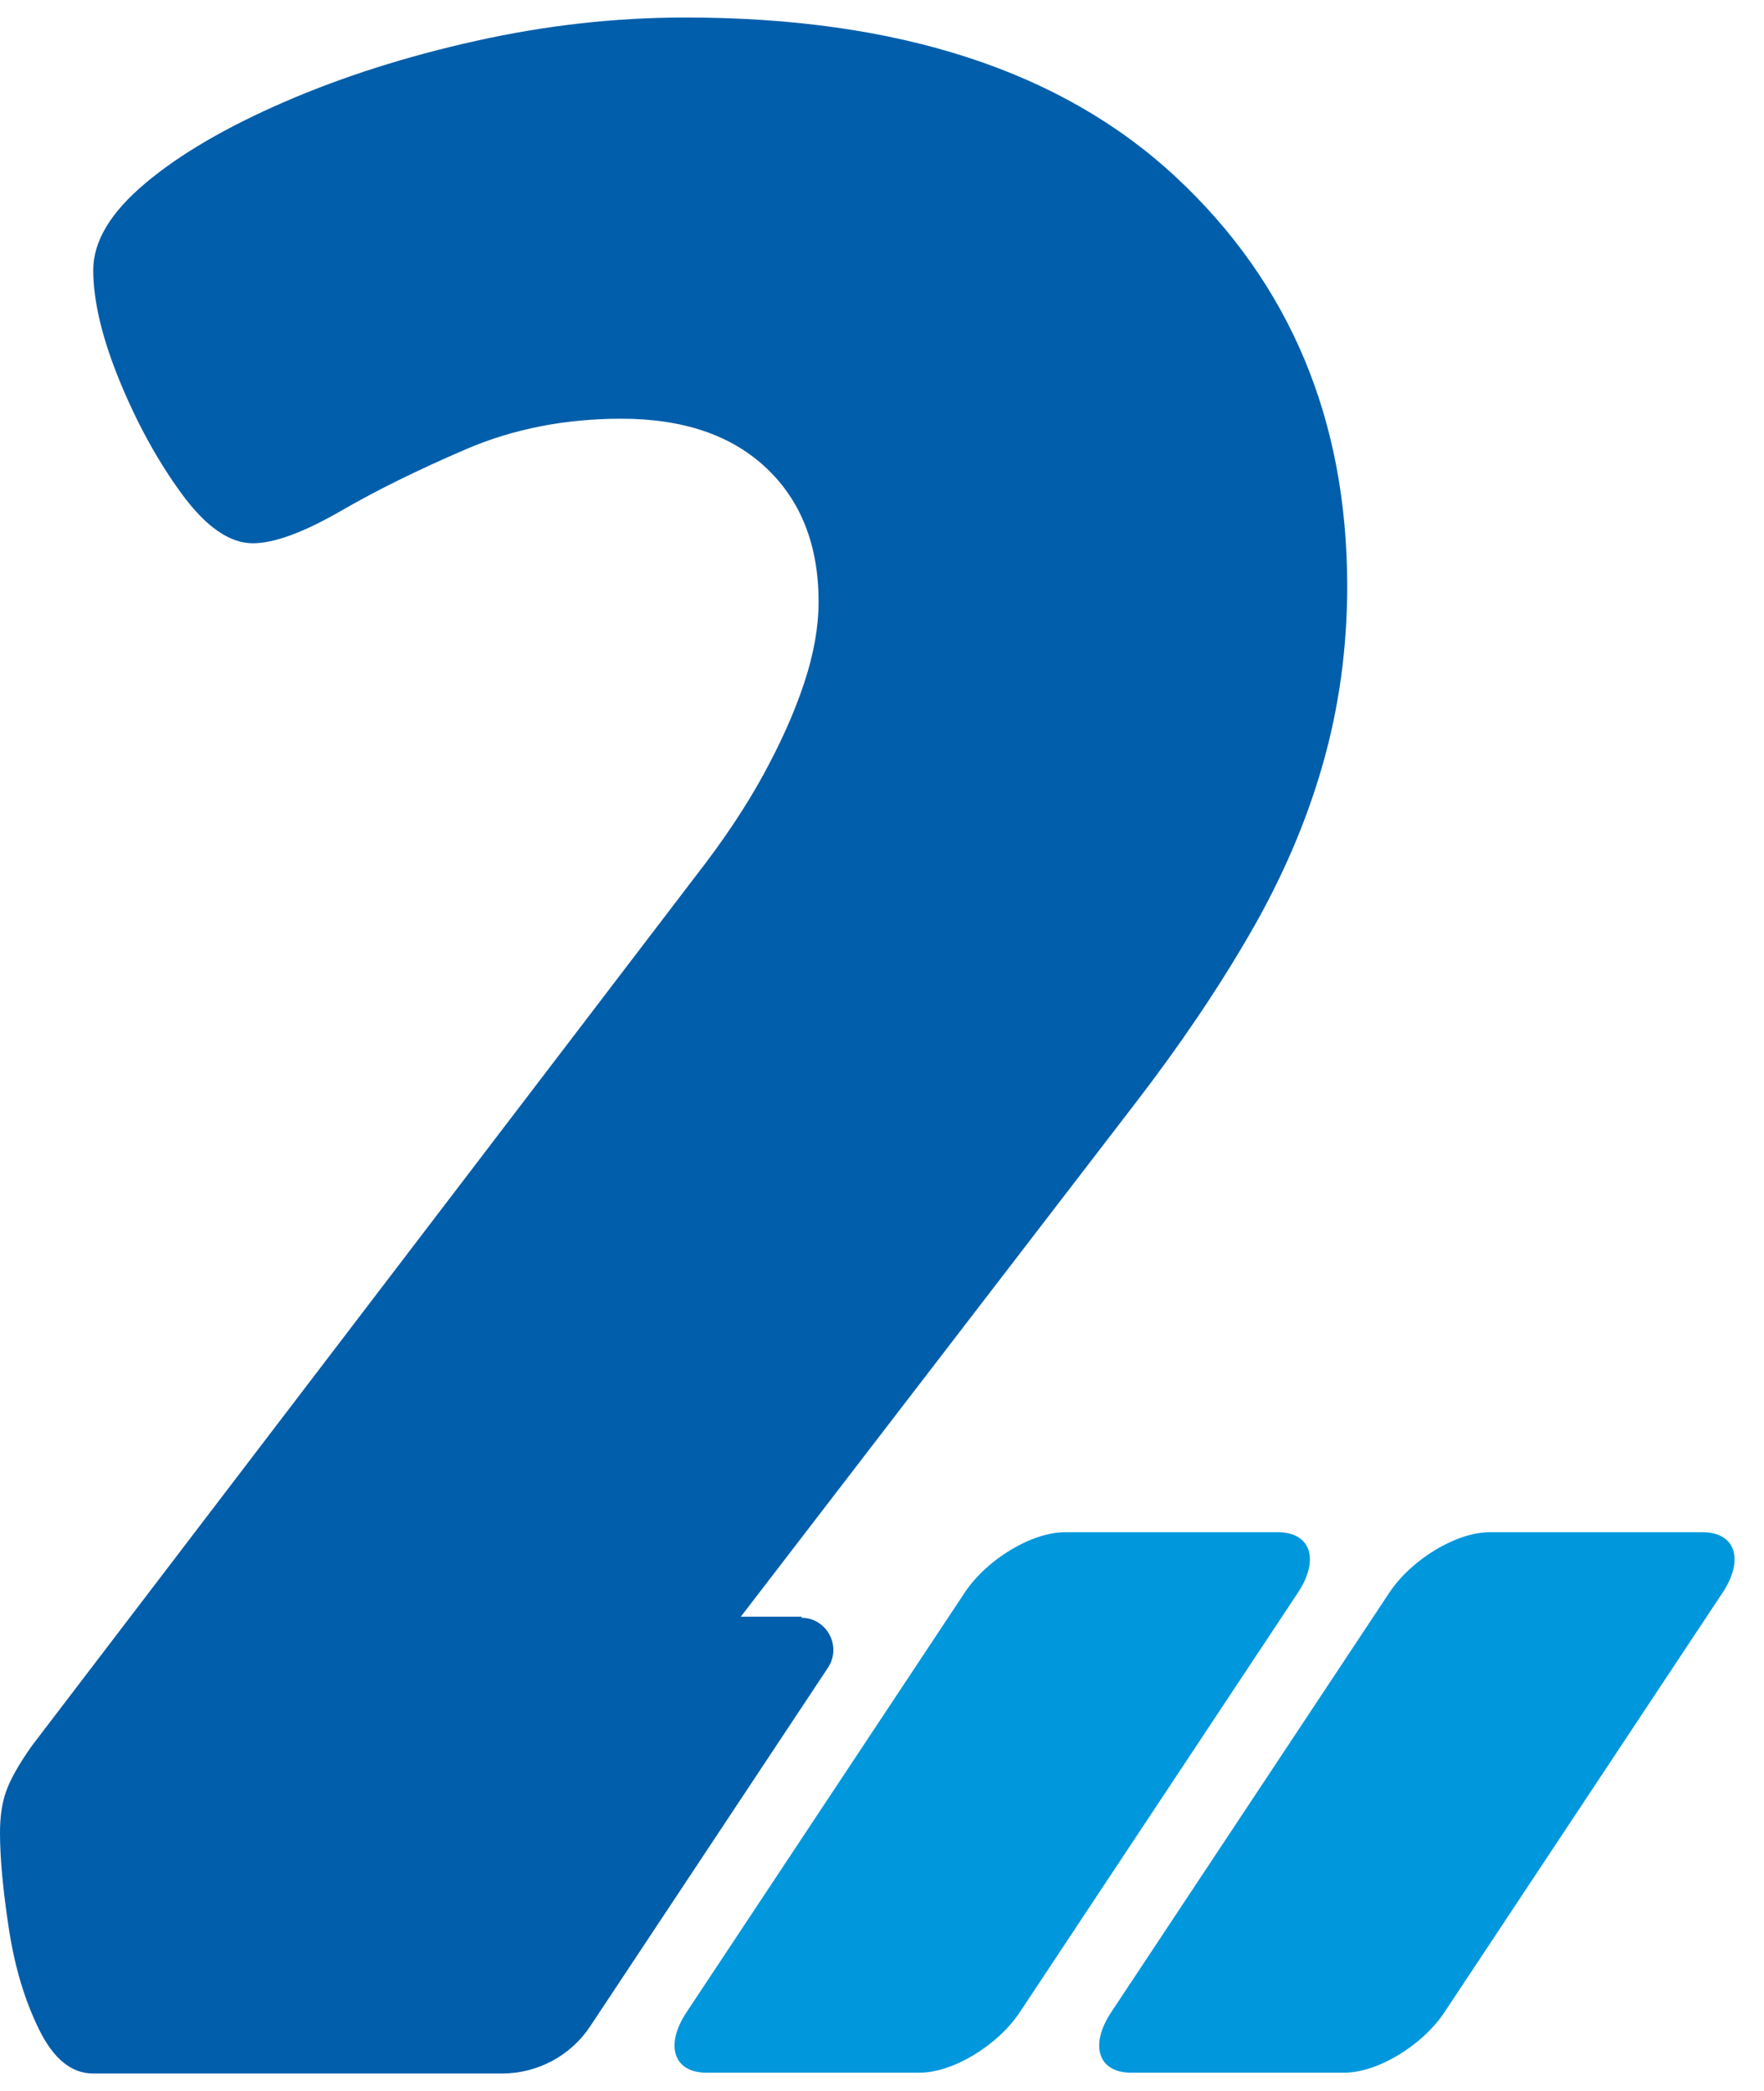 <?xml version="1.0" encoding="UTF-8"?> <svg xmlns="http://www.w3.org/2000/svg" width="54" height="64" viewBox="0 0 54 64" fill="none"><path d="M29.531 48.747L21.015 61.592C20.344 62.606 20.622 63.441 21.628 63.441H28.148C29.163 63.441 30.537 62.614 31.216 61.592L39.733 48.747C40.404 47.733 40.125 46.898 39.119 46.898H32.599C31.584 46.898 30.21 47.725 29.531 48.747Z" fill="#0097DD"></path><path d="M42.531 48.747L34.015 61.592C33.344 62.606 33.622 63.441 34.628 63.441H41.149C42.163 63.441 43.538 62.614 44.217 61.592L52.733 48.747C53.404 47.733 53.126 46.898 52.119 46.898H45.599C44.585 46.898 43.21 47.725 42.531 48.747Z" fill="#0097DD"></path><path d="M24.543 49.483H22.678L34.761 33.759C36.127 31.984 37.297 30.25 38.271 28.564C39.245 26.879 39.989 25.161 40.488 23.41C40.987 21.668 41.241 19.843 41.241 17.945C41.241 12.849 39.49 8.676 35.997 5.42C32.503 2.164 27.497 0.536 20.984 0.536C18.849 0.536 16.722 0.773 14.587 1.248C12.452 1.722 10.496 2.344 8.721 3.113C6.946 3.882 5.522 4.708 4.459 5.6C3.395 6.492 2.855 7.375 2.855 8.267C2.855 9.216 3.125 10.345 3.657 11.646C4.189 12.947 4.827 14.108 5.563 15.115C6.299 16.121 7.028 16.628 7.739 16.628C8.394 16.628 9.277 16.301 10.406 15.655C11.535 15 12.82 14.37 14.268 13.748C15.716 13.127 17.303 12.816 19.021 12.816C20.919 12.816 22.4 13.323 23.463 14.329C24.527 15.336 25.059 16.702 25.059 18.42C25.059 19.189 24.911 20.023 24.617 20.907C24.322 21.799 23.905 22.731 23.373 23.705C22.841 24.678 22.163 25.701 21.328 26.773L0.982 53.427C0.564 54.016 0.303 54.49 0.18 54.85C0.057 55.202 0 55.619 0 56.094C0 56.863 0.09 57.844 0.27 59.023C0.45 60.209 0.761 61.239 1.203 62.131C1.644 63.023 2.193 63.465 2.847 63.465H15.372C16.452 63.465 17.466 62.925 18.064 62.025L25.345 51.046C25.779 50.391 25.312 49.516 24.527 49.516L24.543 49.483Z" fill="#005EAB"></path></svg> 